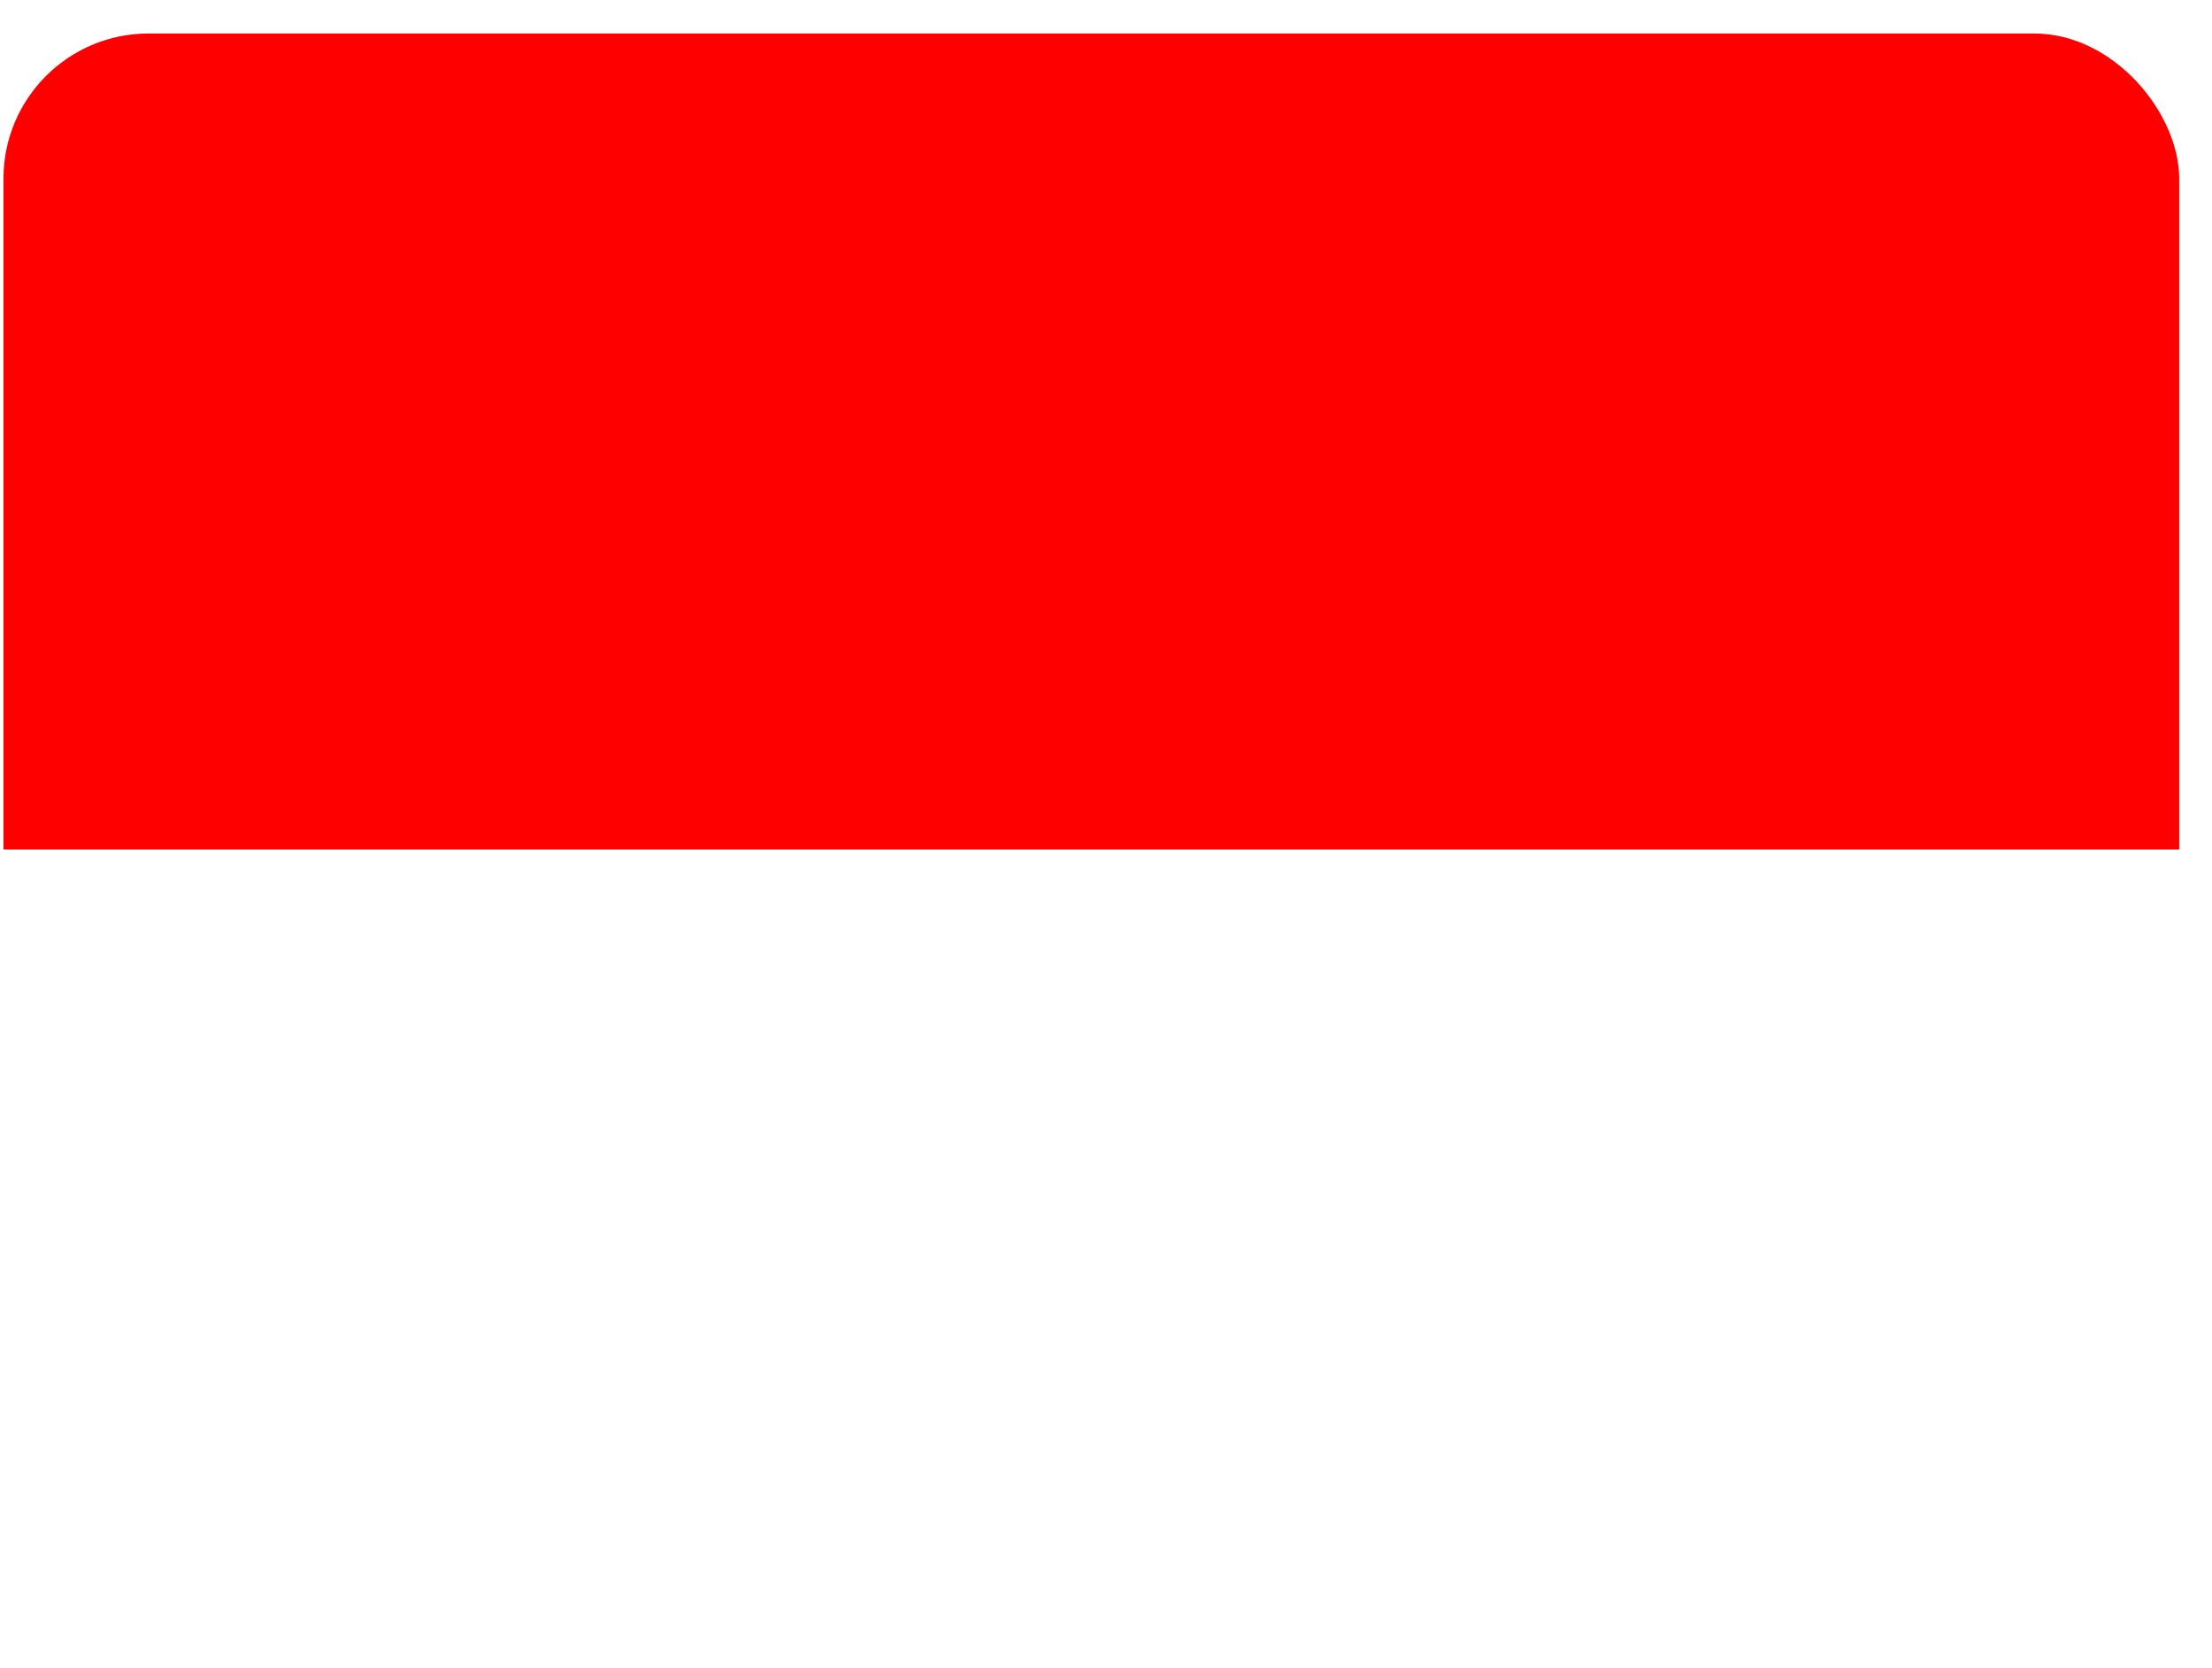 <svg width="61" height="46" viewBox="0 0 61 46" fill="none" xmlns="http://www.w3.org/2000/svg">
<g filter="url(#filter0_d_4753_10293)">
<g clip-path="url(#clip0_4753_10293)">
<rect x="0.096" y="0.924" width="60" height="45" rx="4" fill="white"/>
<path d="M0.096 0.924H60.096V45.924H0.096V0.924Z" fill="white"/>
<path d="M0.096 0.924H60.096V23.424H0.096V0.924Z" fill="#FF0000"/>
</g>
</g>
<defs>
<filter id="filter0_d_4753_10293" x="-3.904" y="-3.076" width="68" height="53" filterUnits="userSpaceOnUse" color-interpolation-filters="sRGB">
<feFlood flood-opacity="0" result="BackgroundImageFix"/>
<feColorMatrix in="SourceAlpha" type="matrix" values="0 0 0 0 0 0 0 0 0 0 0 0 0 0 0 0 0 0 127 0" result="hardAlpha"/>
<feOffset/>
<feGaussianBlur stdDeviation="2"/>
<feComposite in2="hardAlpha" operator="out"/>
<feColorMatrix type="matrix" values="0 0 0 0 0.4 0 0 0 0 0.4 0 0 0 0 0.4 0 0 0 0.25 0"/>
<feBlend mode="normal" in2="BackgroundImageFix" result="effect1_dropShadow_4753_10293"/>
<feBlend mode="normal" in="SourceGraphic" in2="effect1_dropShadow_4753_10293" result="shape"/>
</filter>
<clipPath id="clip0_4753_10293">
<rect x="0.096" y="0.924" width="60" height="45" rx="4" fill="white"/>
</clipPath>
</defs>
</svg>
